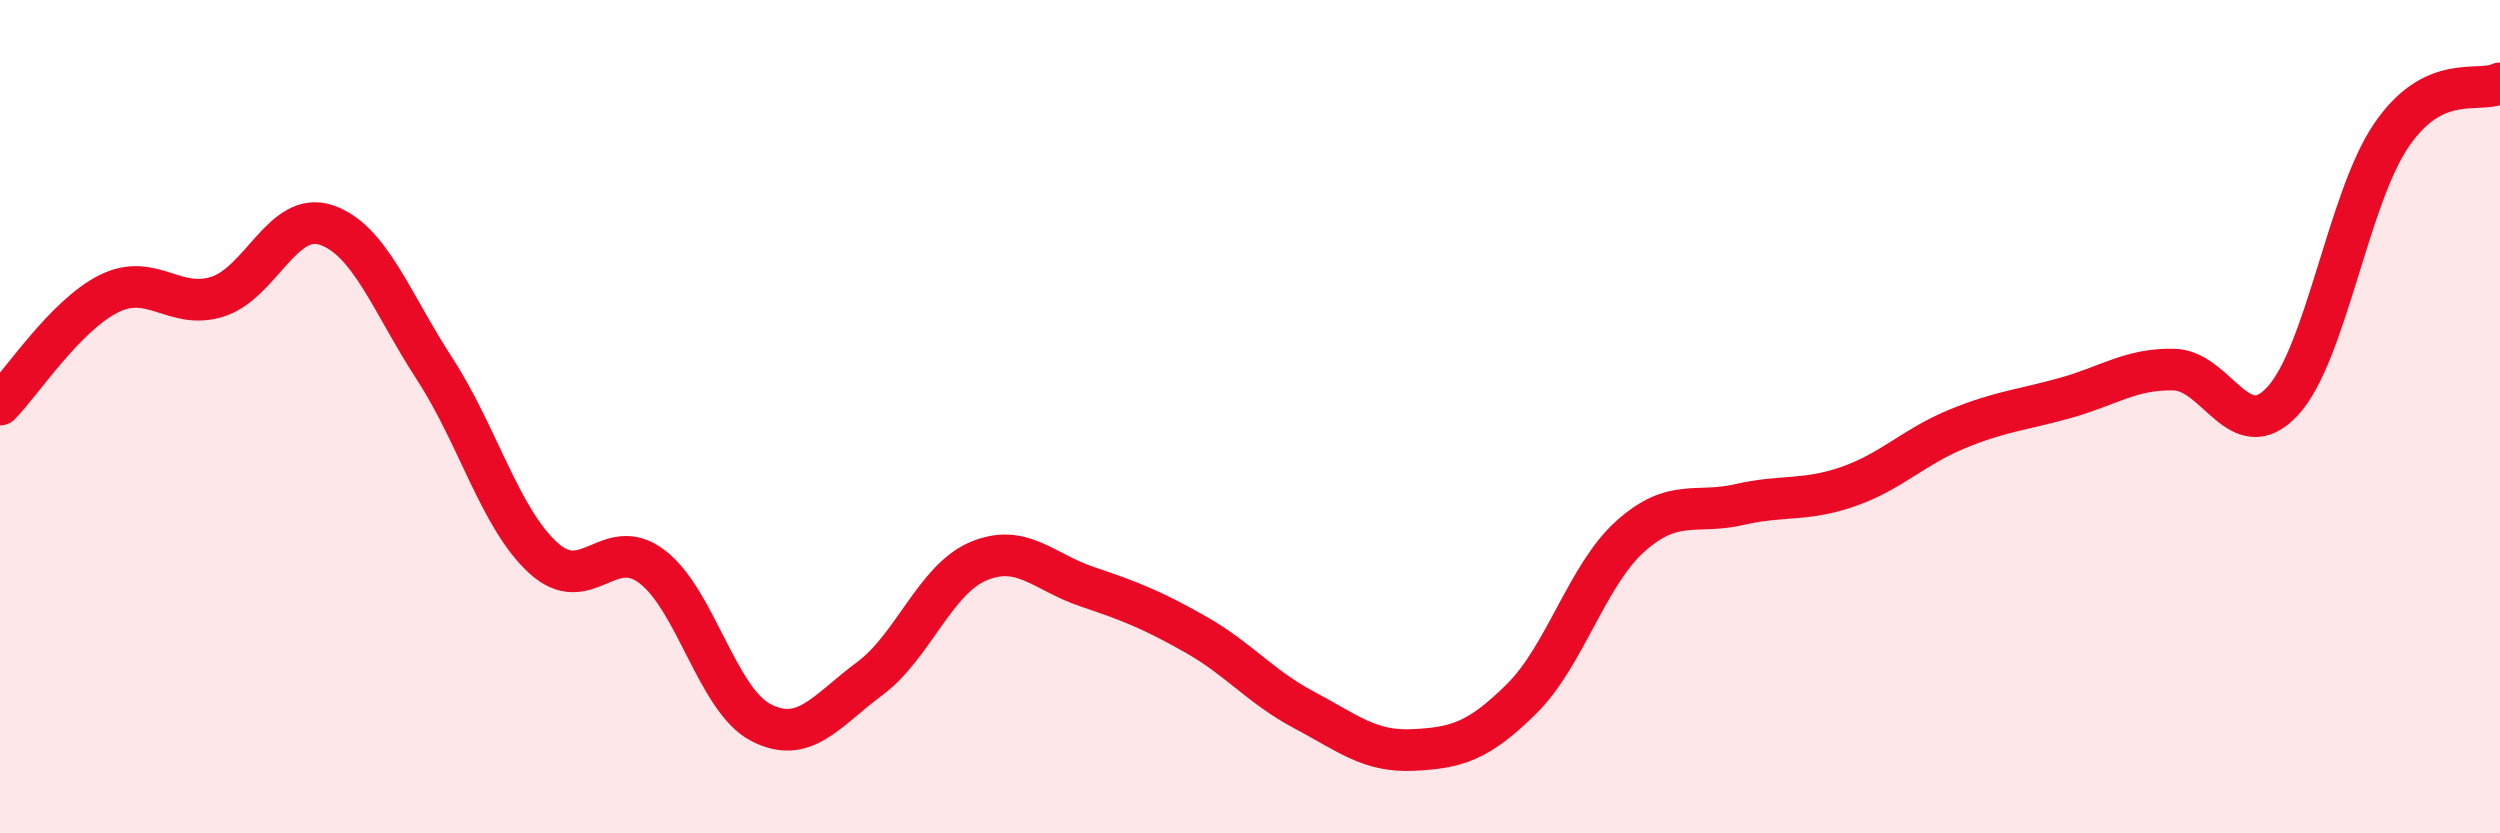 
    <svg width="60" height="20" viewBox="0 0 60 20" xmlns="http://www.w3.org/2000/svg">
      <path
        d="M 0,9.71 C 0.52,9.18 1.57,7.57 2.61,7.05 C 3.65,6.53 4.18,7.45 5.22,7.12 C 6.26,6.79 6.79,5.05 7.83,5.4 C 8.87,5.75 9.39,7.25 10.43,8.85 C 11.47,10.45 12,12.44 13.04,13.39 C 14.08,14.34 14.61,12.81 15.65,13.6 C 16.69,14.39 17.22,16.8 18.26,17.34 C 19.3,17.88 19.83,17.06 20.87,16.29 C 21.91,15.52 22.44,13.91 23.48,13.47 C 24.52,13.03 25.05,13.73 26.09,14.08 C 27.13,14.43 27.66,14.64 28.7,15.23 C 29.74,15.82 30.26,16.49 31.3,17.04 C 32.34,17.59 32.87,18.05 33.91,18 C 34.95,17.95 35.48,17.8 36.52,16.77 C 37.56,15.74 38.09,13.8 39.13,12.87 C 40.17,11.94 40.7,12.35 41.74,12.11 C 42.78,11.87 43.31,12.04 44.35,11.68 C 45.39,11.32 45.92,10.73 46.96,10.3 C 48,9.87 48.53,9.84 49.57,9.55 C 50.61,9.26 51.13,8.85 52.17,8.87 C 53.21,8.89 53.74,10.75 54.78,9.63 C 55.82,8.51 56.35,4.78 57.39,3.25 C 58.43,1.72 59.48,2.25 60,2L60 20L0 20Z"
        fill="#EB0A25"
        opacity="0.1"
        stroke-linecap="round"
        stroke-linejoin="round"
      />
      <path
        d="M 0,9.71 C 0.52,9.18 1.57,7.57 2.61,7.05 C 3.65,6.53 4.18,7.45 5.22,7.12 C 6.26,6.79 6.79,5.05 7.83,5.4 C 8.87,5.75 9.39,7.25 10.43,8.85 C 11.47,10.45 12,12.44 13.04,13.39 C 14.08,14.34 14.61,12.81 15.65,13.6 C 16.69,14.39 17.22,16.8 18.26,17.34 C 19.3,17.88 19.83,17.06 20.87,16.29 C 21.91,15.52 22.44,13.91 23.48,13.47 C 24.52,13.03 25.05,13.73 26.09,14.08 C 27.13,14.43 27.66,14.64 28.7,15.23 C 29.74,15.82 30.26,16.49 31.3,17.04 C 32.34,17.59 32.87,18.05 33.91,18 C 34.95,17.95 35.48,17.8 36.52,16.77 C 37.56,15.74 38.09,13.8 39.13,12.87 C 40.17,11.94 40.7,12.35 41.74,12.11 C 42.78,11.87 43.31,12.04 44.35,11.68 C 45.39,11.32 45.92,10.73 46.96,10.3 C 48,9.87 48.53,9.84 49.57,9.55 C 50.61,9.26 51.13,8.85 52.17,8.87 C 53.21,8.89 53.74,10.75 54.78,9.63 C 55.82,8.51 56.35,4.78 57.39,3.25 C 58.43,1.72 59.48,2.25 60,2"
        stroke="#EB0A25"
        stroke-width="1"
        fill="none"
        stroke-linecap="round"
        stroke-linejoin="round"
      />
    </svg>
  